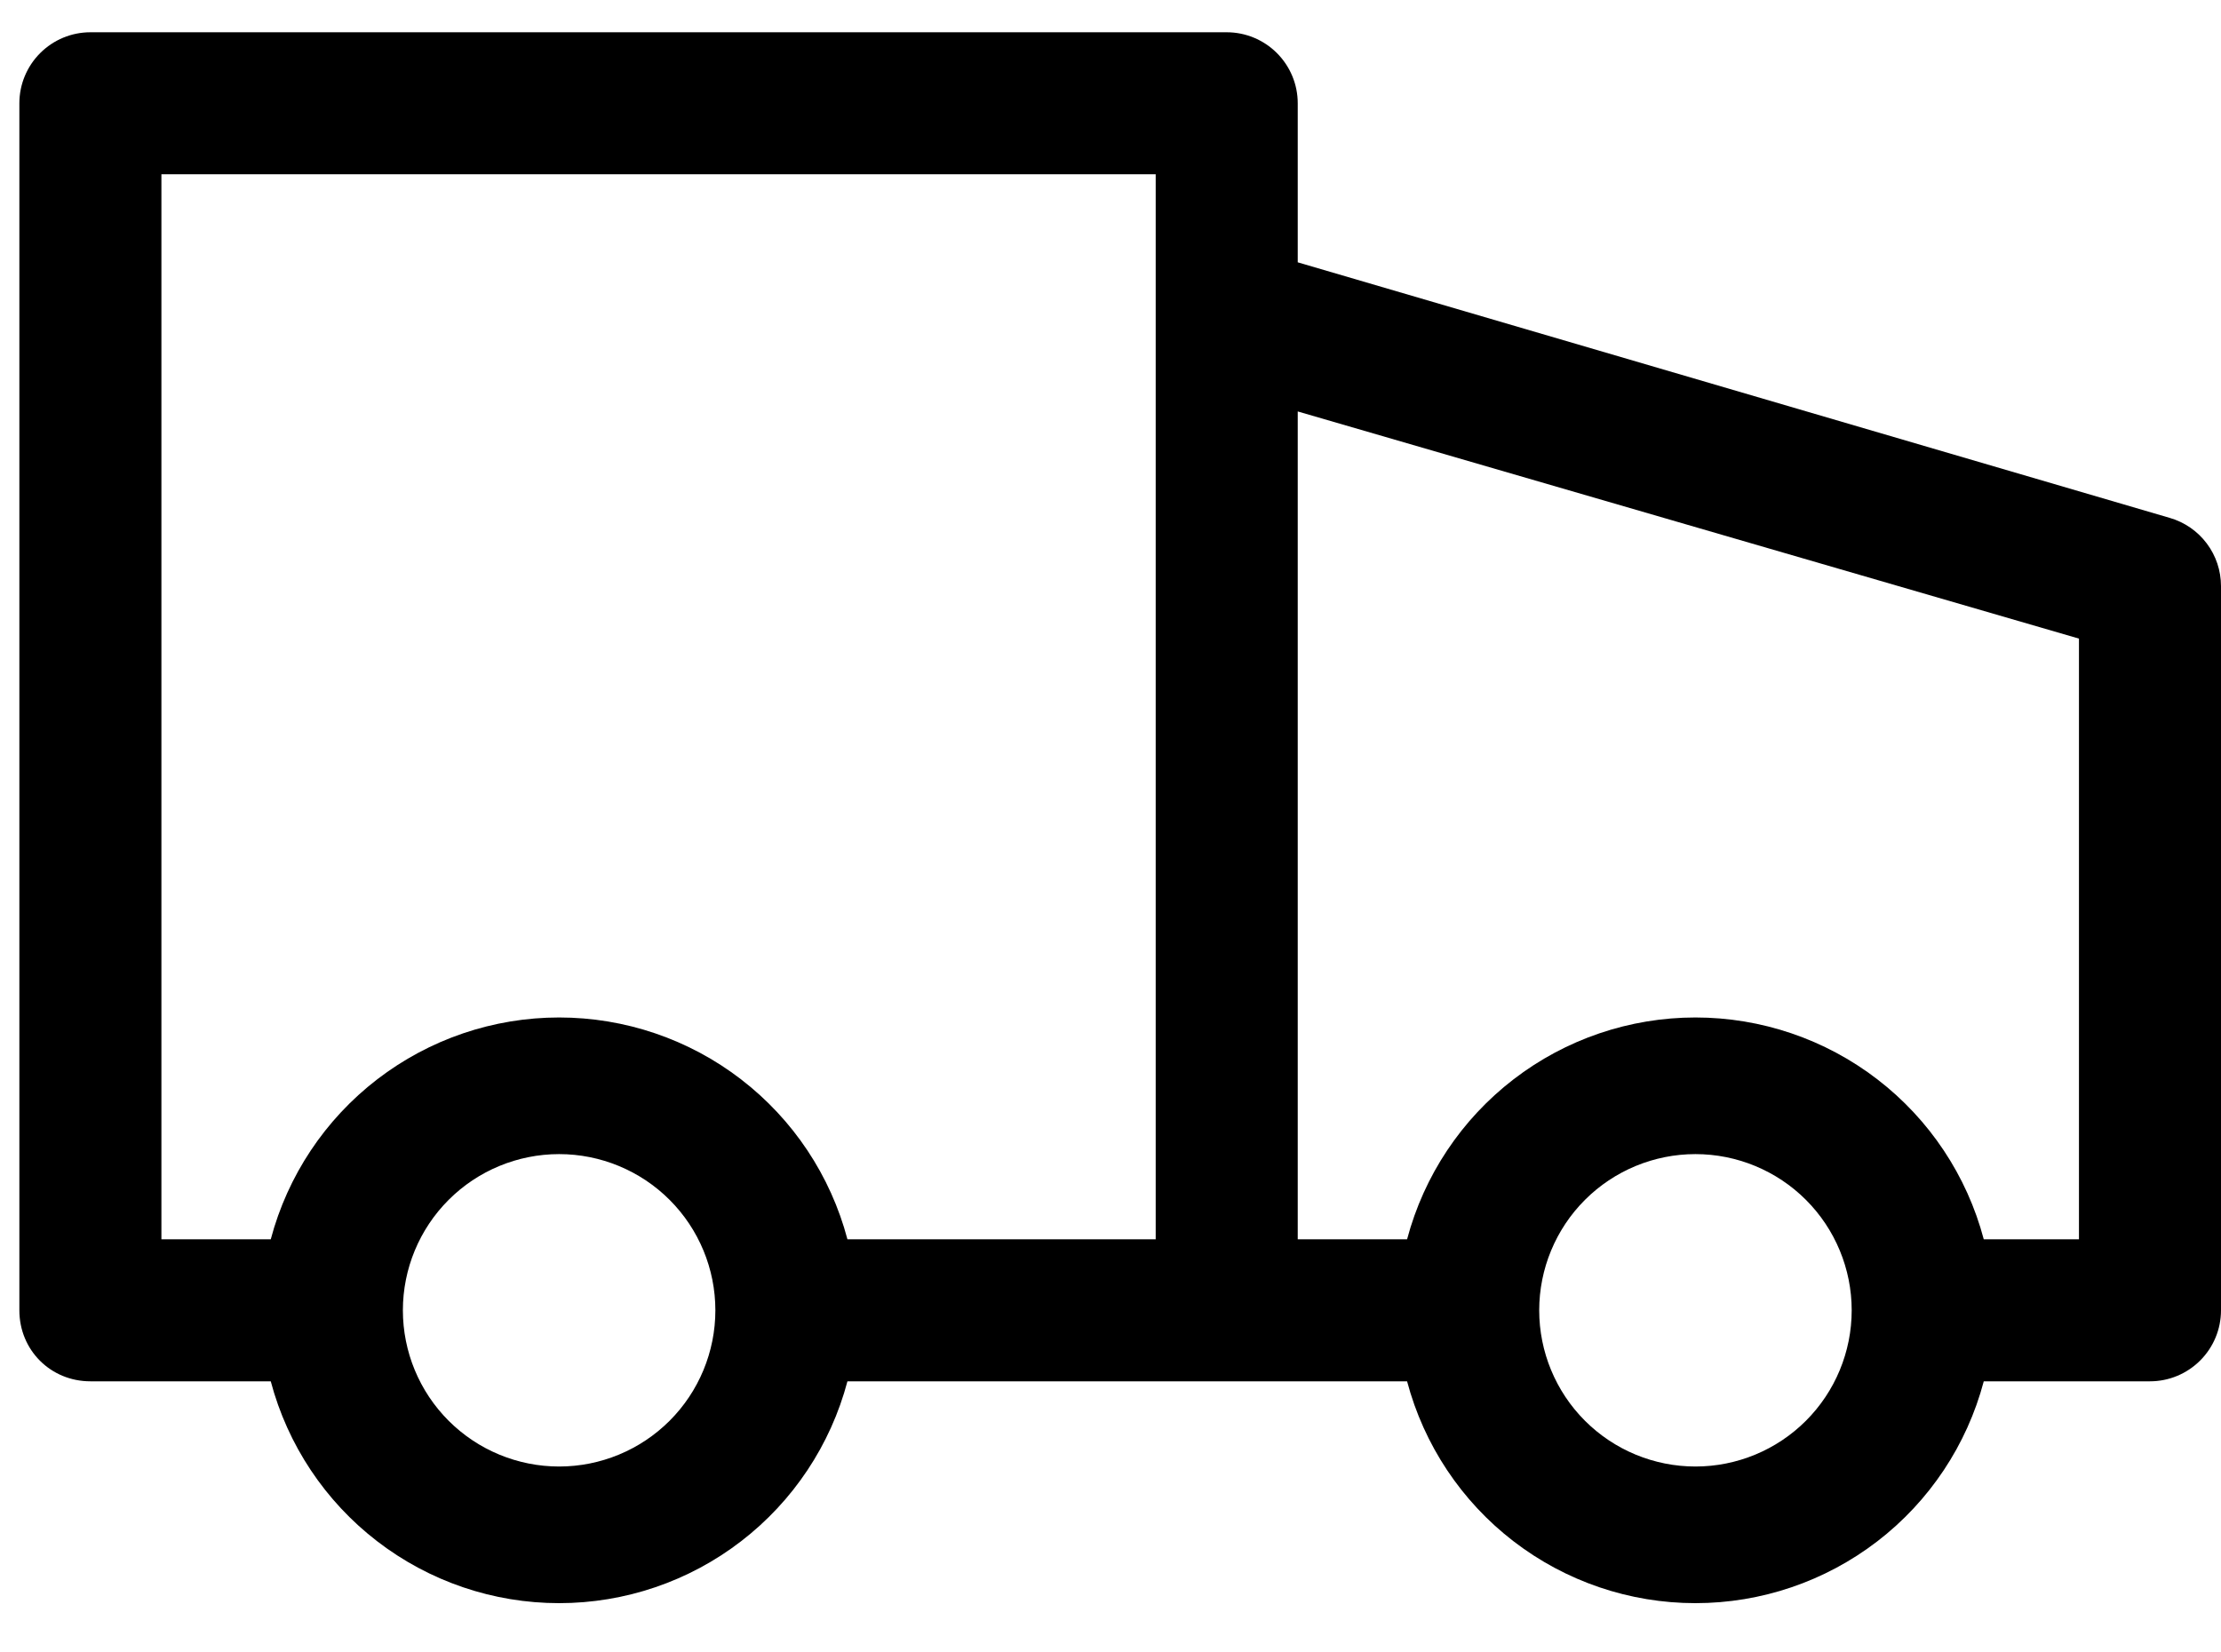 <svg xmlns="http://www.w3.org/2000/svg" fill="none" viewBox="0 0 43 32" height="32" width="43">
<path fill="black" d="M42.01 10.03L25.125 5.08V2C25.125 1.635 24.98 1.286 24.722 1.028C24.464 0.77 24.115 0.625 23.75 0.625H1.75C1.385 0.625 1.036 0.77 0.778 1.028C0.52 1.286 0.375 1.635 0.375 2V25.375C0.375 26.145 0.98 26.75 1.75 26.75H5.242C5.569 27.982 6.293 29.071 7.303 29.848C8.313 30.625 9.551 31.046 10.825 31.046C12.099 31.046 13.338 30.625 14.347 29.848C15.357 29.071 16.081 27.982 16.407 26.75H27.242C27.569 27.982 28.293 29.071 29.303 29.848C30.312 30.625 31.551 31.046 32.825 31.046C34.099 31.046 35.337 30.625 36.347 29.848C37.357 29.071 38.081 27.982 38.407 26.75H41.625C41.99 26.75 42.339 26.605 42.597 26.347C42.855 26.089 43 25.74 43 25.375V11.35C43 11.053 42.904 10.763 42.725 10.525C42.547 10.287 42.296 10.113 42.01 10.03ZM10.825 28.4C10.023 28.4 9.253 28.081 8.686 27.514C8.119 26.947 7.8 26.177 7.8 25.375C7.8 24.573 8.119 23.803 8.686 23.236C9.253 22.669 10.023 22.35 10.825 22.35C11.627 22.35 12.397 22.669 12.964 23.236C13.531 23.803 13.85 24.573 13.85 25.375C13.85 26.177 13.531 26.947 12.964 27.514C12.397 28.081 11.627 28.4 10.825 28.4ZM16.407 24C16.081 22.768 15.357 21.679 14.347 20.902C13.338 20.125 12.099 19.704 10.825 19.704C9.551 19.704 8.313 20.125 7.303 20.902C6.293 21.679 5.569 22.768 5.242 24H3.125V3.375H22.375V24H16.407ZM32.825 28.4C32.023 28.4 31.253 28.081 30.686 27.514C30.119 26.947 29.8 26.177 29.8 25.375C29.8 24.573 30.119 23.803 30.686 23.236C31.253 22.669 32.023 22.35 32.825 22.35C33.627 22.35 34.397 22.669 34.964 23.236C35.531 23.803 35.85 24.573 35.85 25.375C35.85 26.177 35.531 26.947 34.964 27.514C34.397 28.081 33.627 28.4 32.825 28.4ZM40.25 24H38.407C38.081 22.768 37.357 21.679 36.347 20.902C35.337 20.125 34.099 19.704 32.825 19.704C31.551 19.704 30.312 20.125 29.303 20.902C28.293 21.679 27.569 22.768 27.242 24H25.125V7.968L40.25 12.367V24Z"></path>
</svg>
